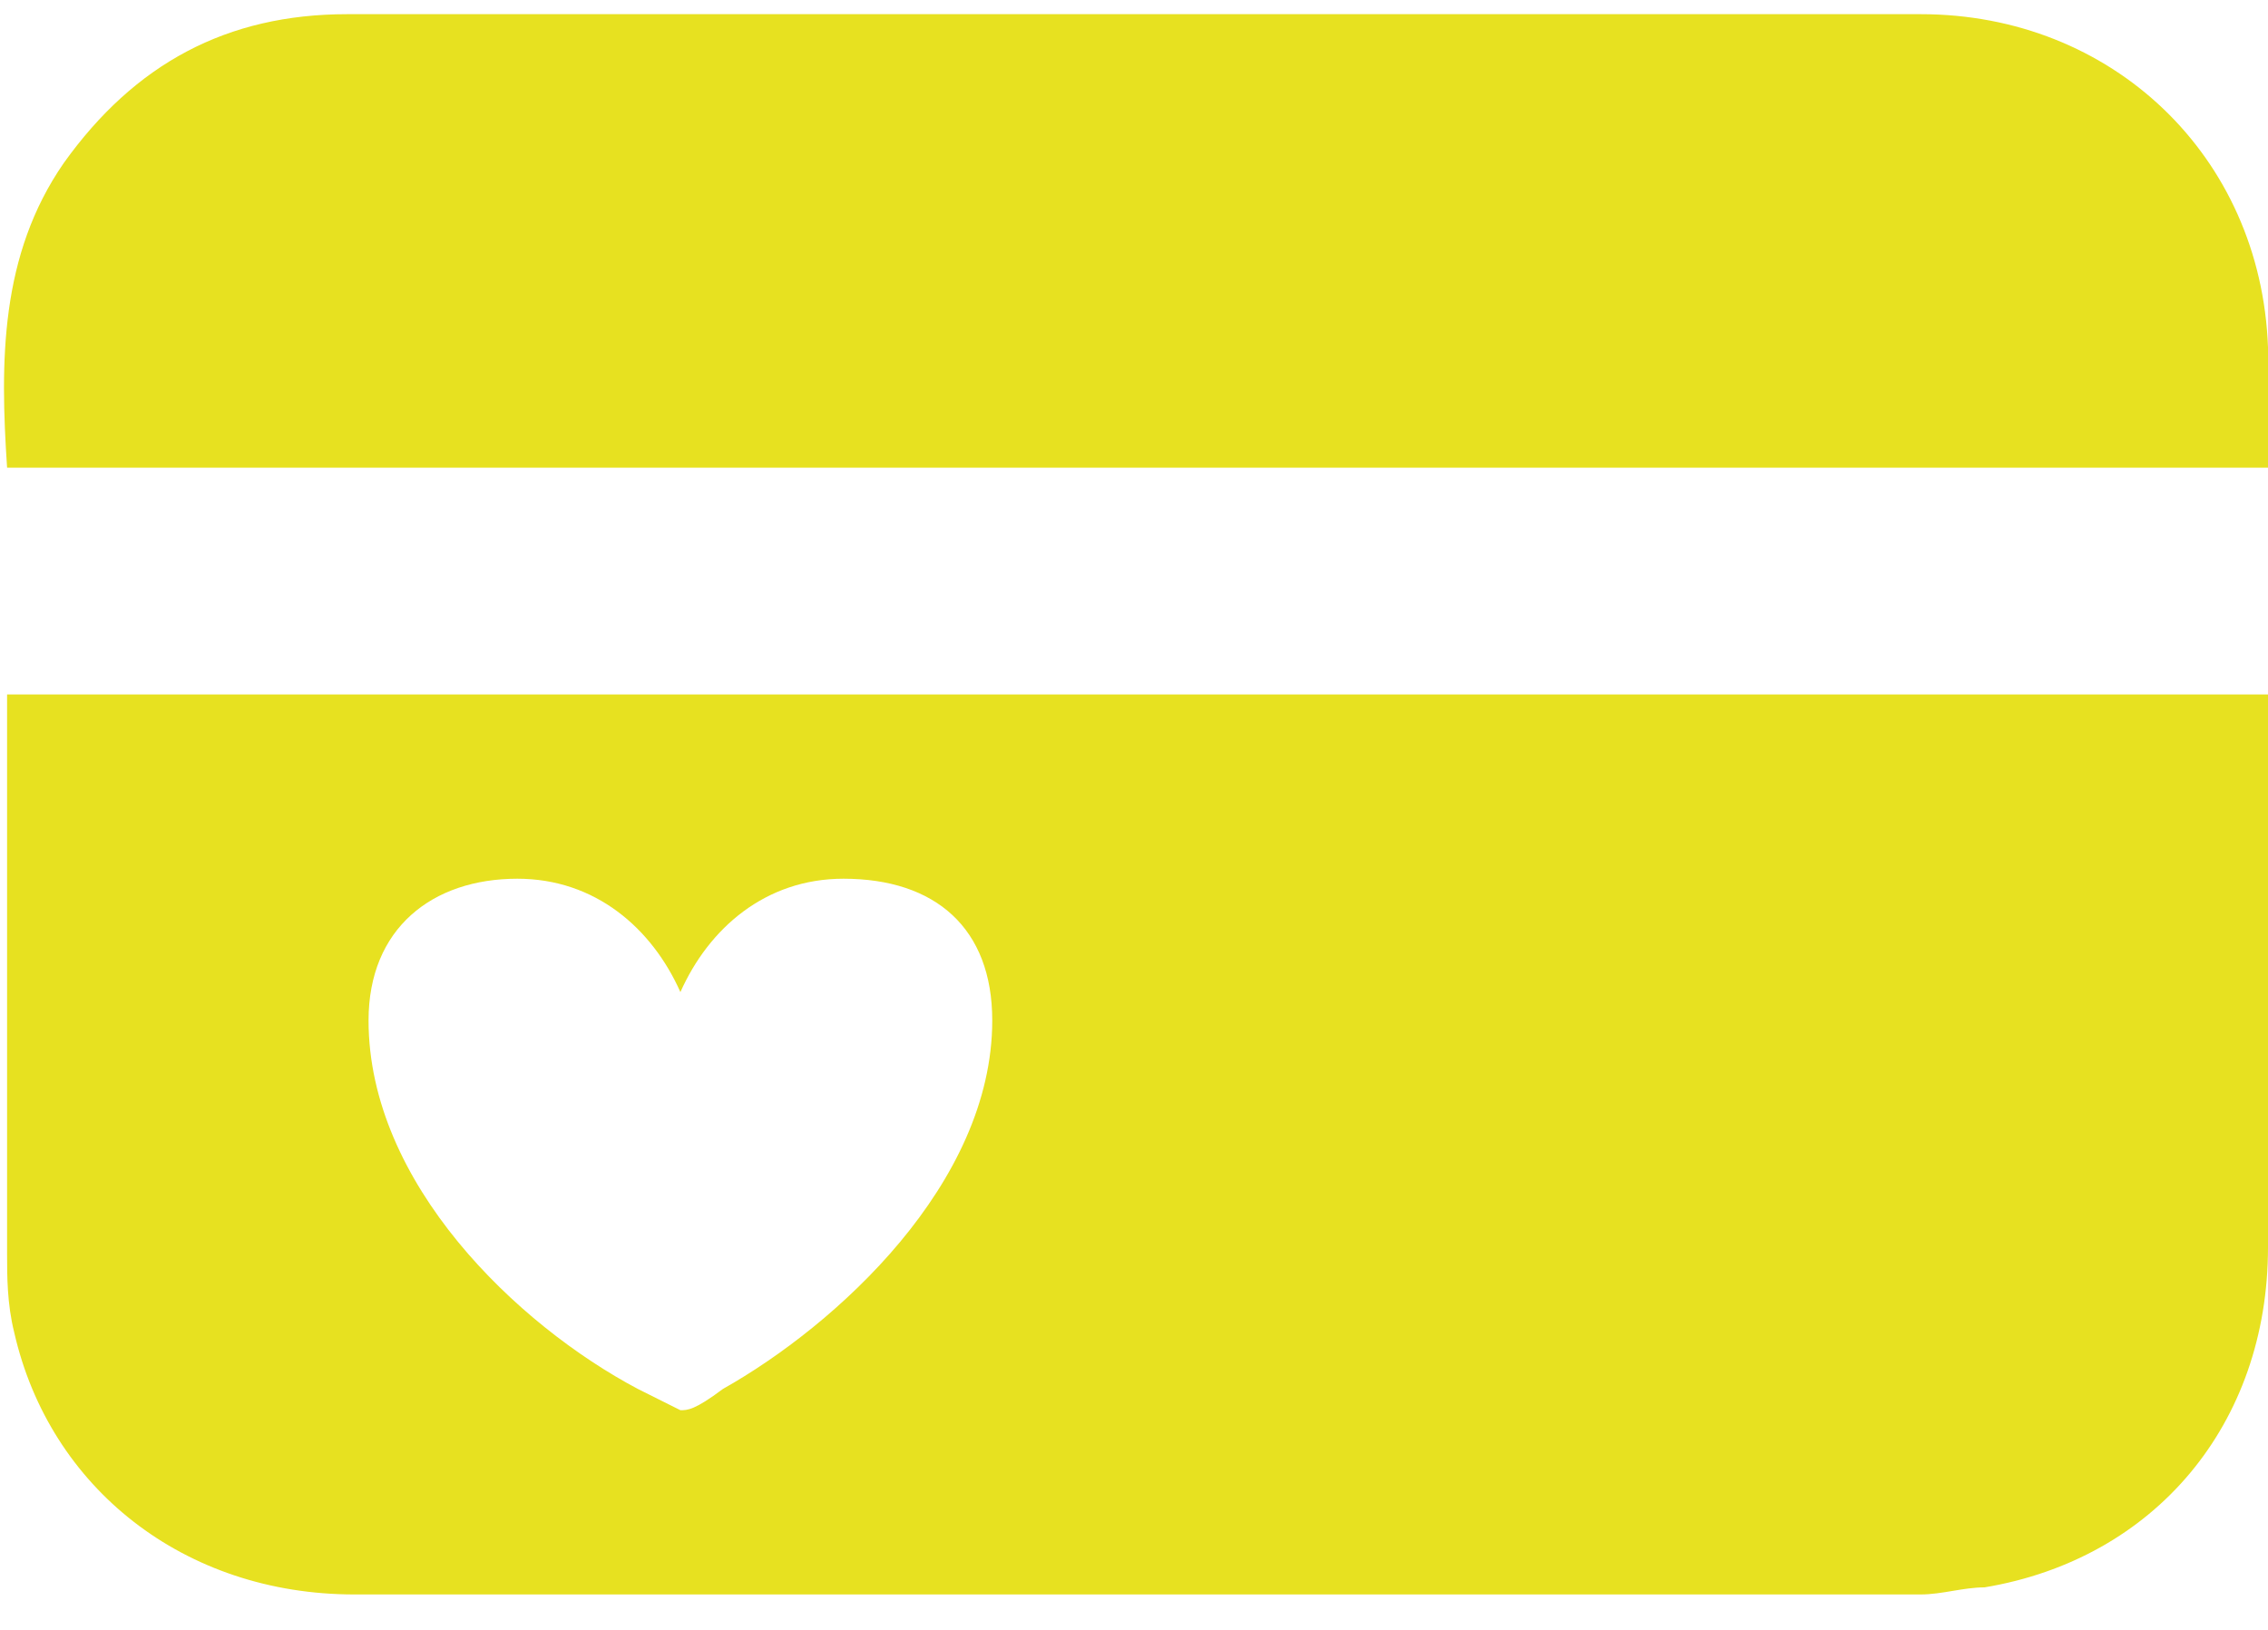 <?xml version="1.0" encoding="UTF-8"?>
<svg xmlns="http://www.w3.org/2000/svg" width="32" height="23" viewBox="0 0 32 23">
  <path fill="#E7E120" d="M32,9.8 L32,17.6 L32,17.6 C32,20.1 30.4,22 28,22.4 C27.7,22.4 27.4,22.5 27.1,22.5 L5,22.5 L5,22.5 C2.6,22.5 0.7,21 0.2,18.8 C0.1,18.4 0.1,18 0.1,17.7 L0.1,9.8 L0.1,9.8 L32,9.8 L32,9.8 Z M11.9,12.4 C10.8,12.4 10,13.1 9.6,14 C9.2,13.1 8.4,12.4 7.3,12.4 C6.1,12.4 5.2,13.1 5.2,14.4 C5.2,16.7 7.3,18.7 9,19.6 C9.4,19.8 9.6,19.9 9.6,19.9 C9.7,19.9 9.8,19.9 10.2,19.6 C11.8,18.7 14,16.7 14,14.4 C14,13.1 13.2,12.4 11.9,12.4 Z M27.1,0.2 C29.8,0.2 31.9,2.2 32,4.9 L32,6.6 L32,6.6 L0.1,6.6 L0.1,6.6 C-2.84217094e-14,5.1 -2.84217094e-14,3.6 0.9,2.3 C1.9,0.9 3.2,0.2 4.9,0.2 L27.1,0.2 L27.1,0.2 Z"></path>
</svg>
